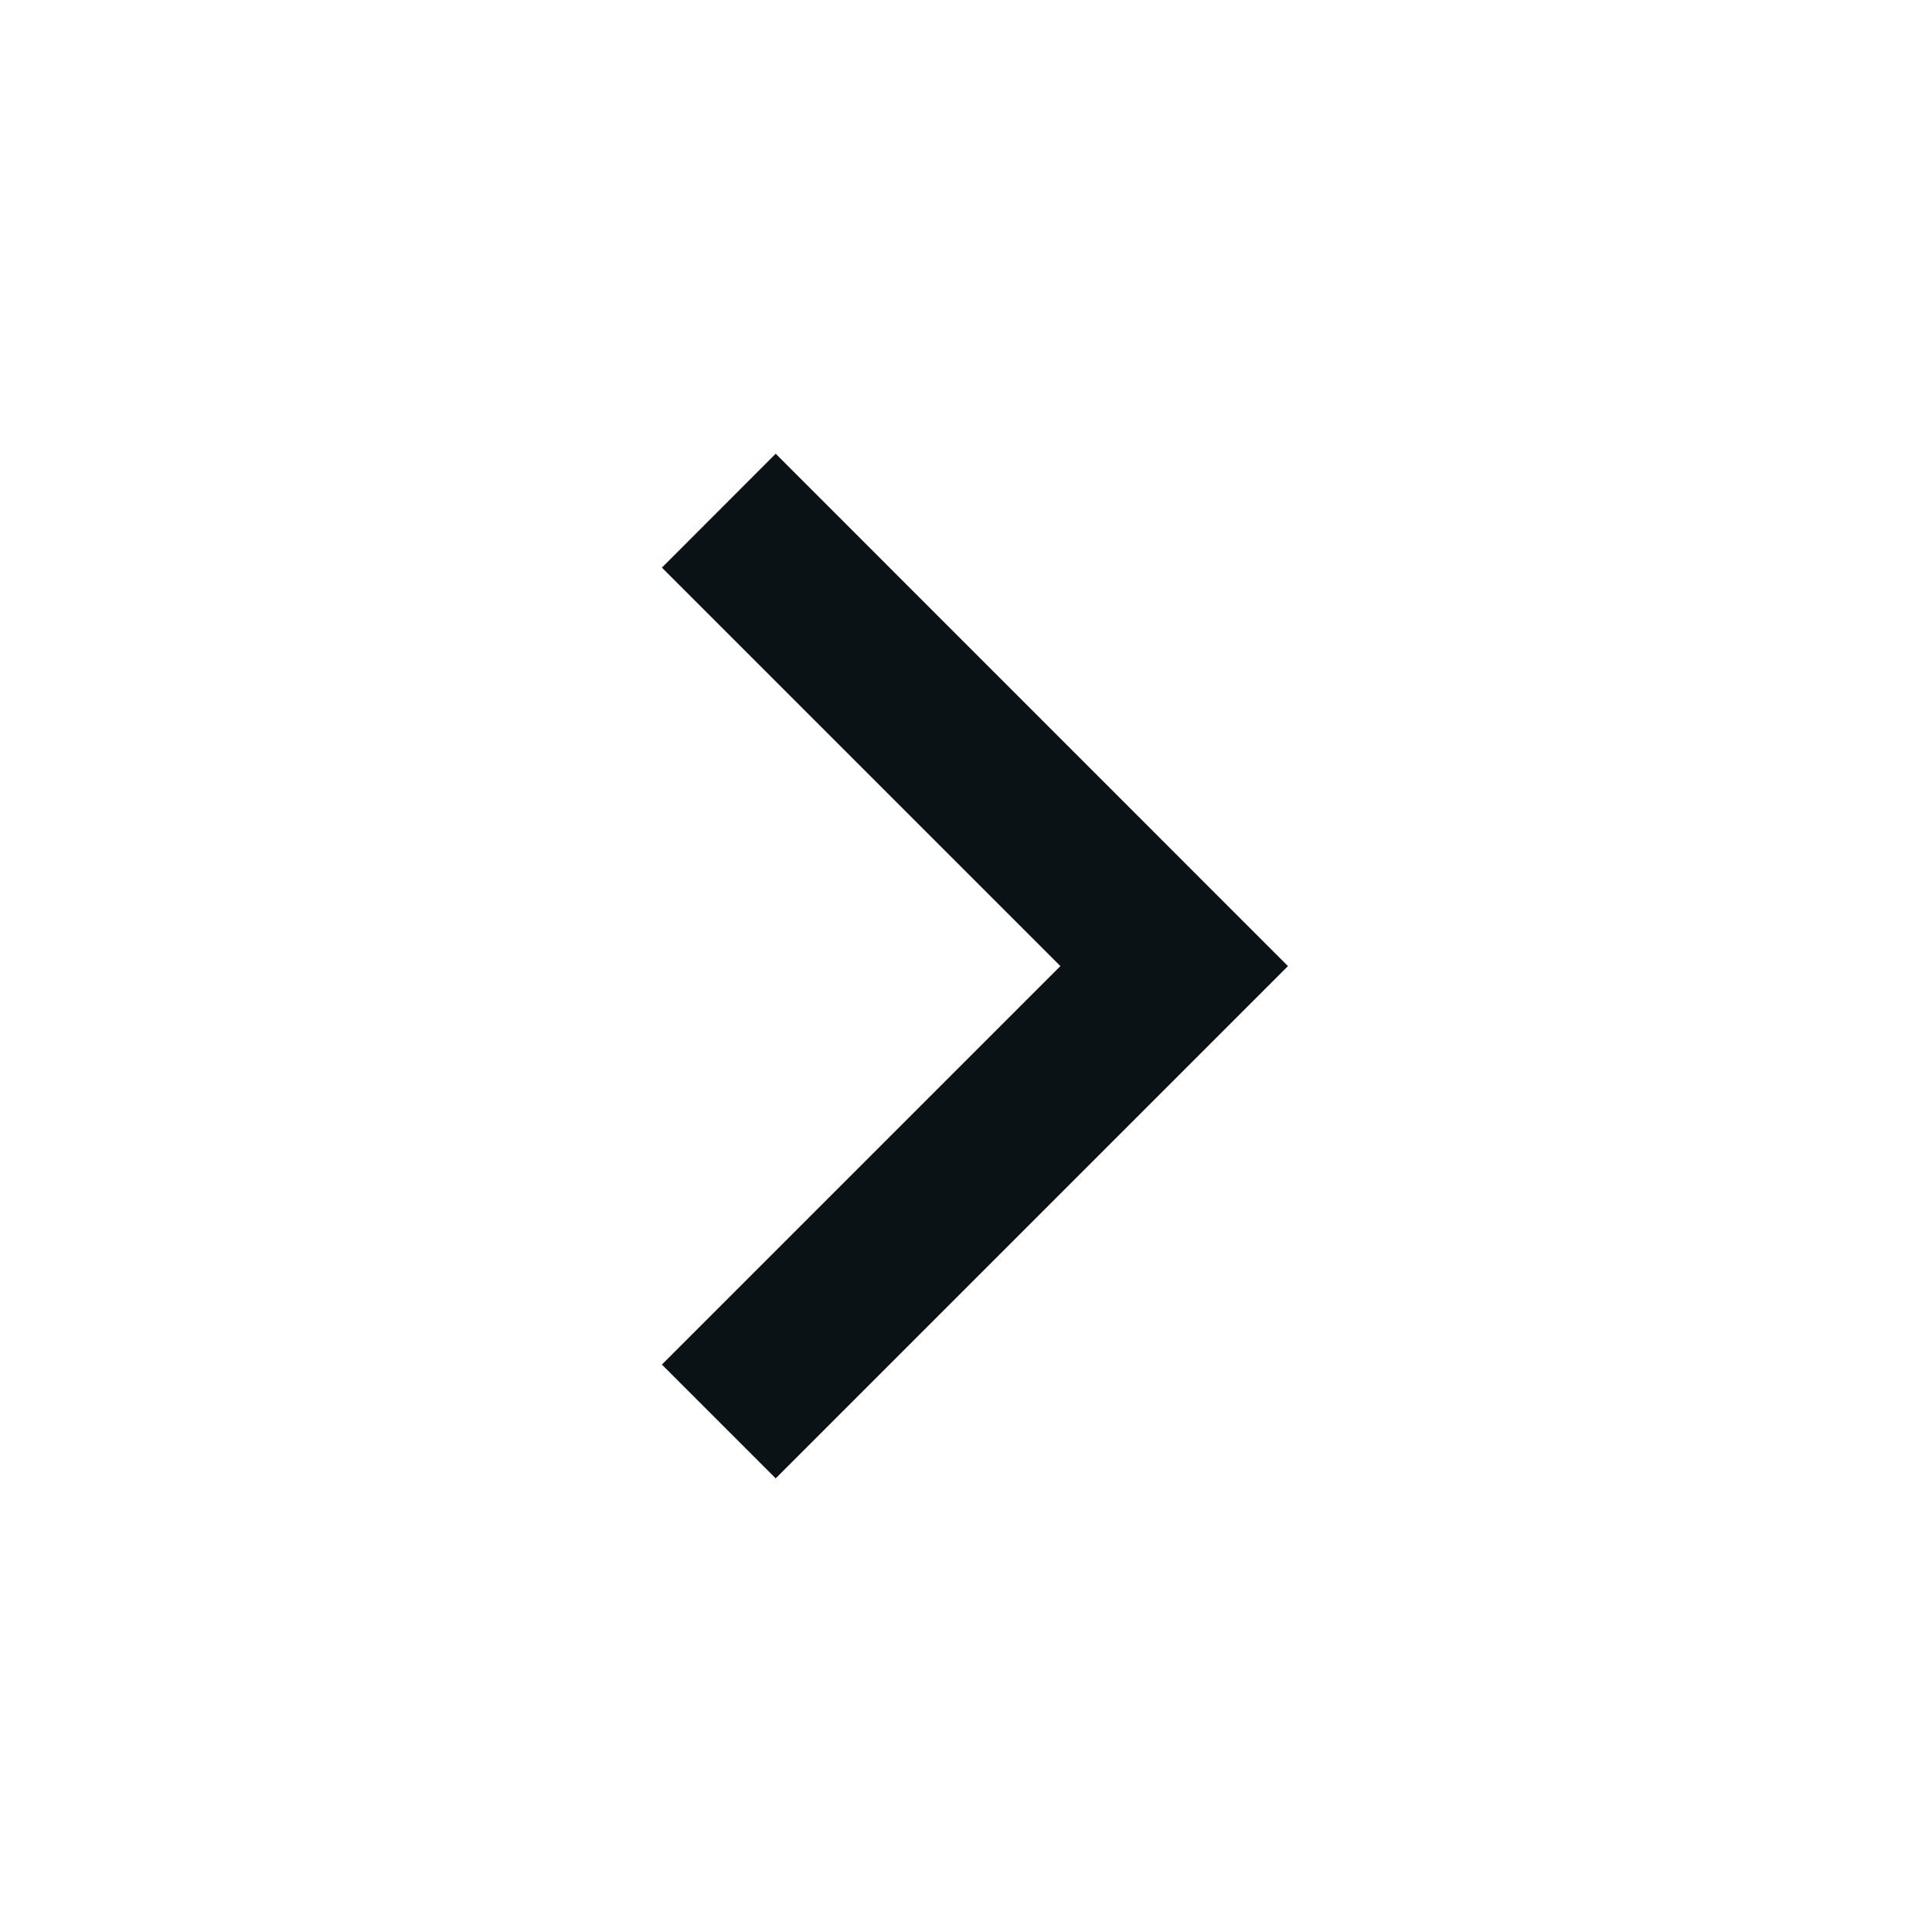 <svg width="20" height="20" viewBox="0 0 20 20" fill="none" xmlns="http://www.w3.org/2000/svg">
<g clip-path="url(#clip0_1214_13444)">
<path d="M10.977 10.001L6.852 5.876L8.03 4.697L13.333 10.001L8.03 15.304L6.852 14.126L10.977 10.001Z" fill="#0B1215"/>
</g>
<defs>
<clipPath id="clip0_1214_13444">
<rect width="20" height="20" fill="white"/>
</clipPath>
</defs>
</svg>
